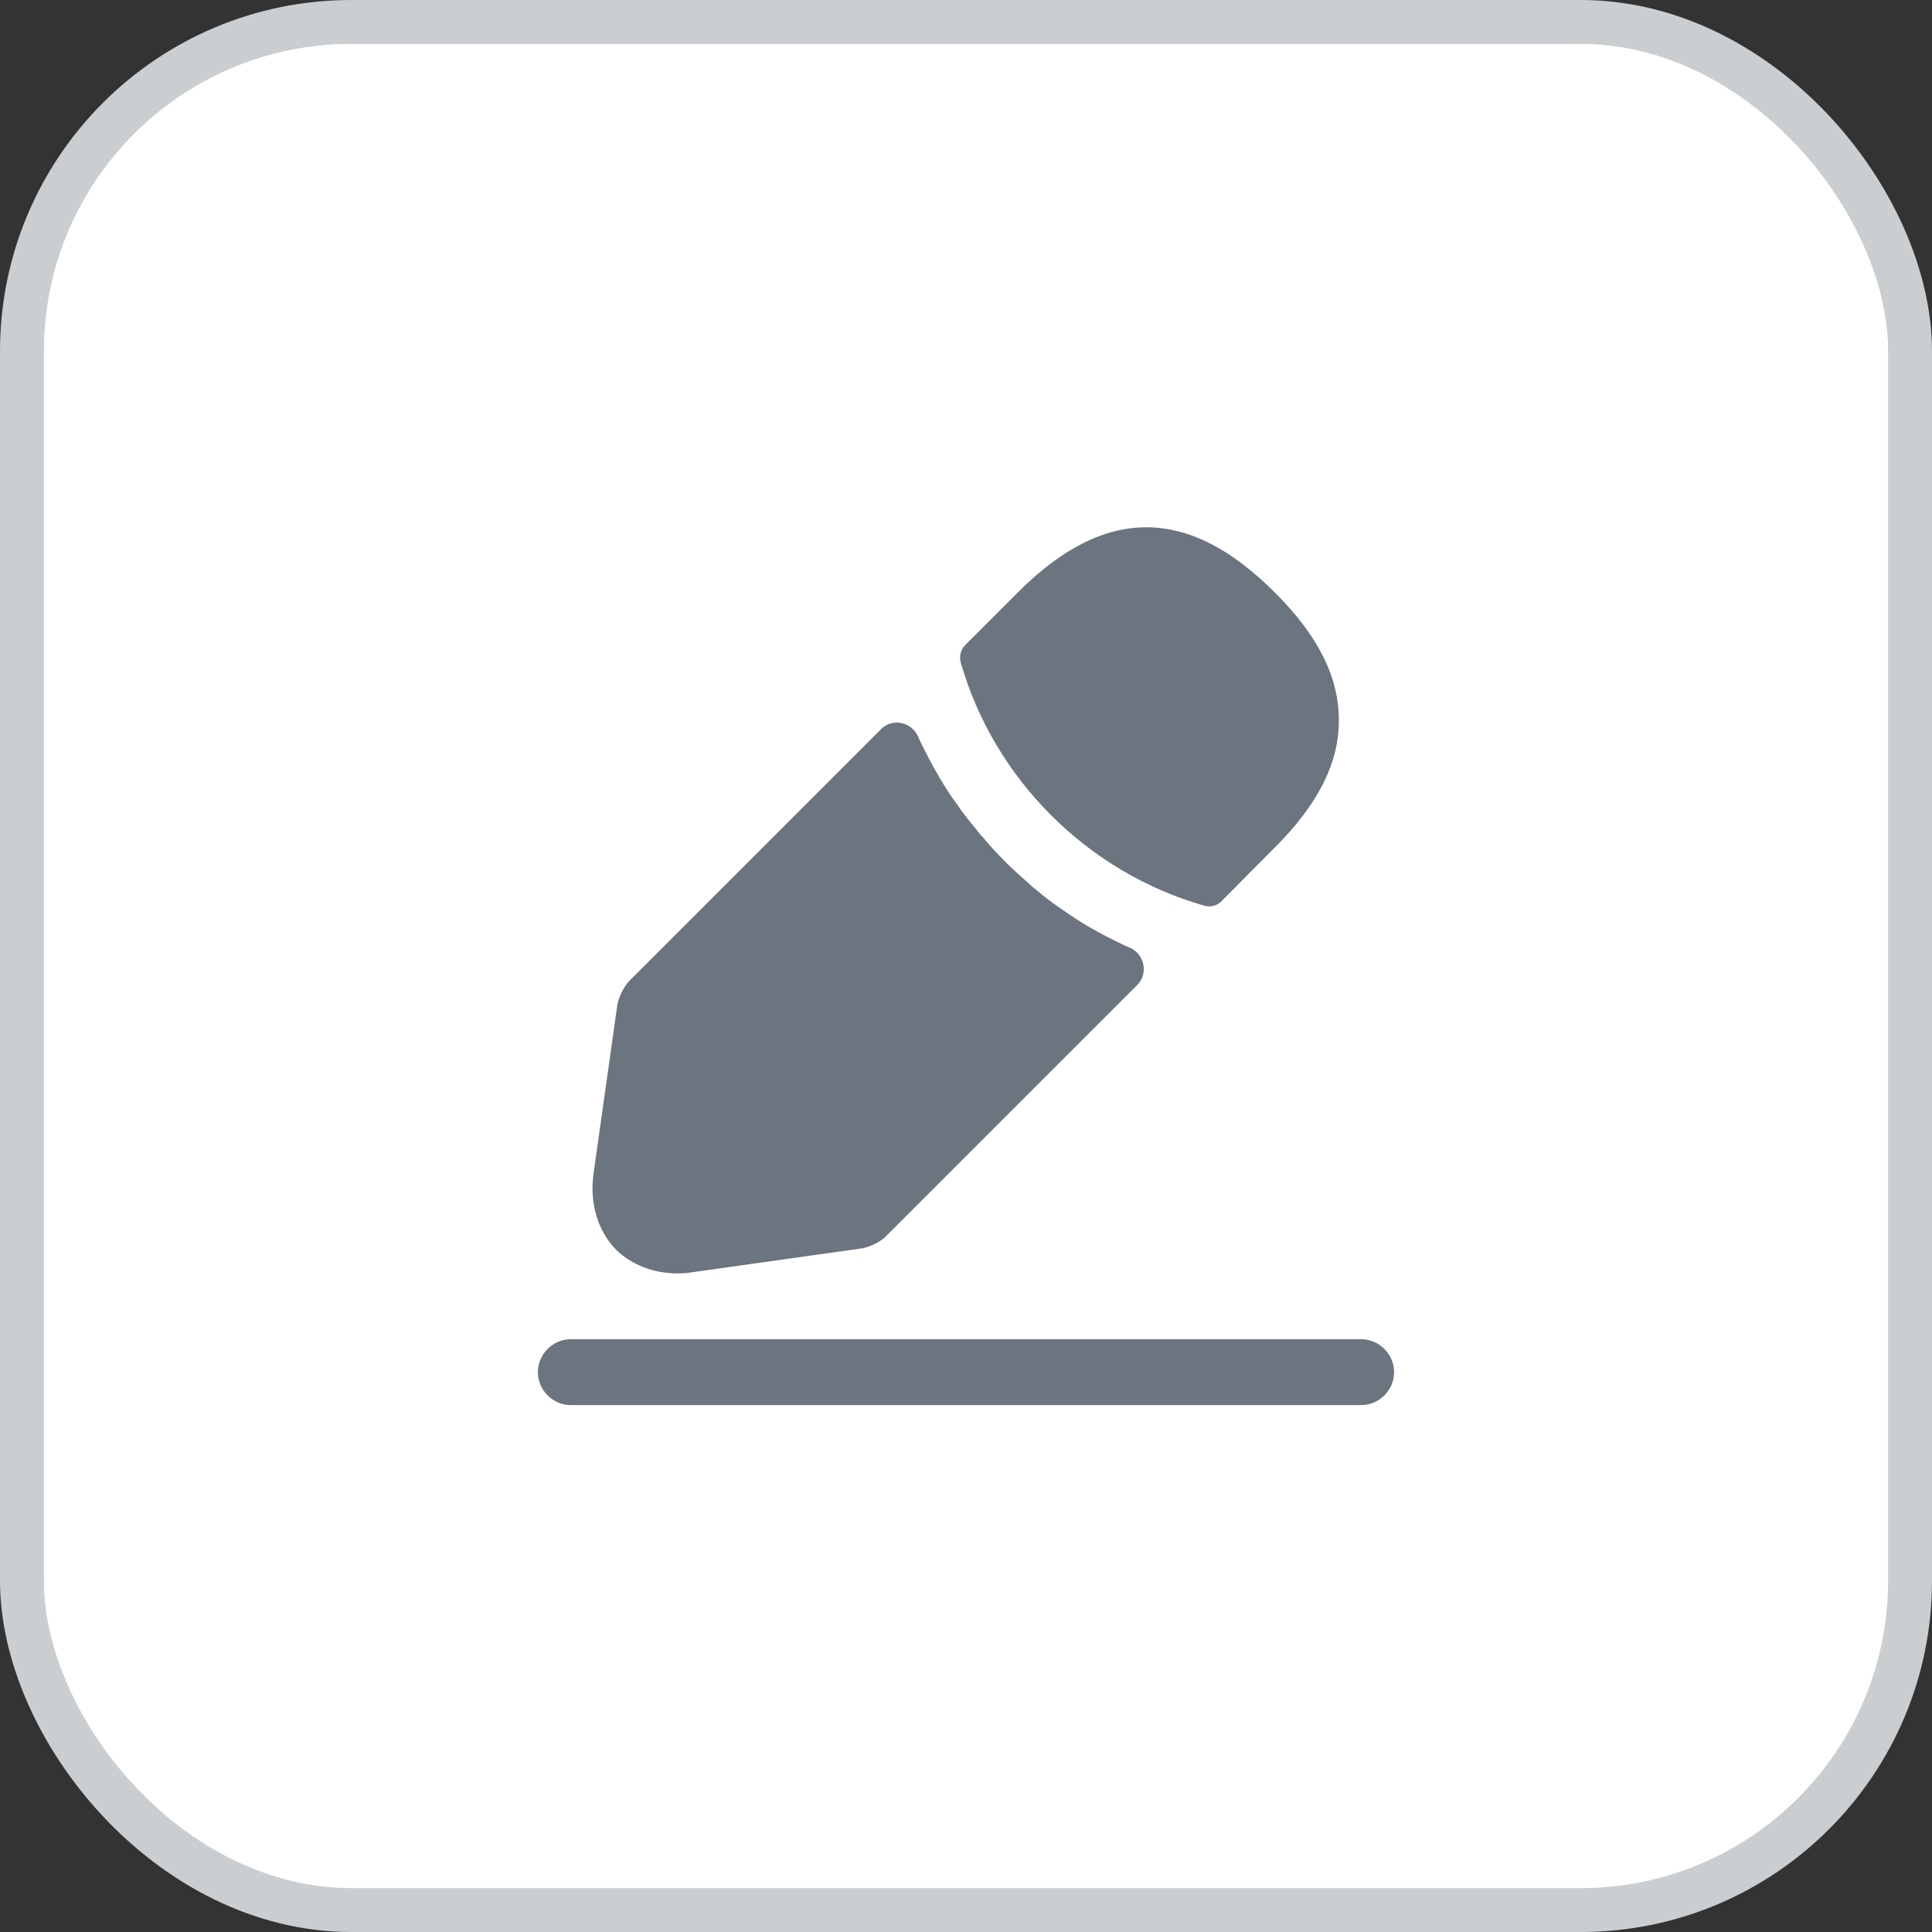 <svg width="44" height="44" viewBox="0 0 44 44" fill="none" xmlns="http://www.w3.org/2000/svg">
<rect x="0" y="0" width="44" height="44" fill="#333333" stroke="none"/>
<rect x="0.5" y="0.5" width="43" height="43" rx="7.5" fill="white"/>
<rect x="0.5" y="0.5" width="43" height="43" rx="7.5" stroke="#CACED1"/>
<path d="M31 32H13C12.59 32 12.25 31.66 12.25 31.25C12.25 30.84 12.59 30.5 13 30.5H31C31.41 30.5 31.75 30.84 31.75 31.25C31.75 31.66 31.41 32 31 32Z" fill="#6B747F"/>
<path d="M29.021 13.482C27.081 11.542 25.181 11.492 23.191 13.482L21.981 14.692C21.881 14.792 21.841 14.952 21.881 15.092C22.641 17.742 24.761 19.862 27.411 20.622C27.451 20.632 27.491 20.642 27.531 20.642C27.641 20.642 27.741 20.602 27.821 20.522L29.021 19.312C30.011 18.332 30.491 17.382 30.491 16.422C30.501 15.432 30.021 14.472 29.021 13.482Z" fill="#6B747F"/>
<path d="M25.61 21.531C25.32 21.391 25.04 21.251 24.77 21.091C24.55 20.961 24.34 20.821 24.13 20.671C23.96 20.561 23.76 20.401 23.57 20.241C23.55 20.231 23.48 20.171 23.4 20.091C23.07 19.811 22.7 19.451 22.37 19.051C22.34 19.031 22.29 18.961 22.22 18.871C22.12 18.751 21.95 18.551 21.8 18.321C21.68 18.171 21.54 17.951 21.41 17.731C21.25 17.461 21.11 17.191 20.97 16.911C20.949 16.865 20.929 16.82 20.909 16.775C20.761 16.442 20.326 16.345 20.069 16.602L14.34 22.331C14.21 22.461 14.09 22.711 14.06 22.881L13.52 26.711C13.42 27.391 13.61 28.031 14.03 28.461C14.39 28.811 14.89 29.001 15.43 29.001C15.55 29.001 15.67 28.991 15.79 28.971L19.63 28.431C19.81 28.401 20.06 28.281 20.18 28.151L25.902 22.43C26.161 22.17 26.063 21.724 25.726 21.58C25.688 21.564 25.649 21.548 25.61 21.531Z" fill="#6B747F"/>
</svg>
